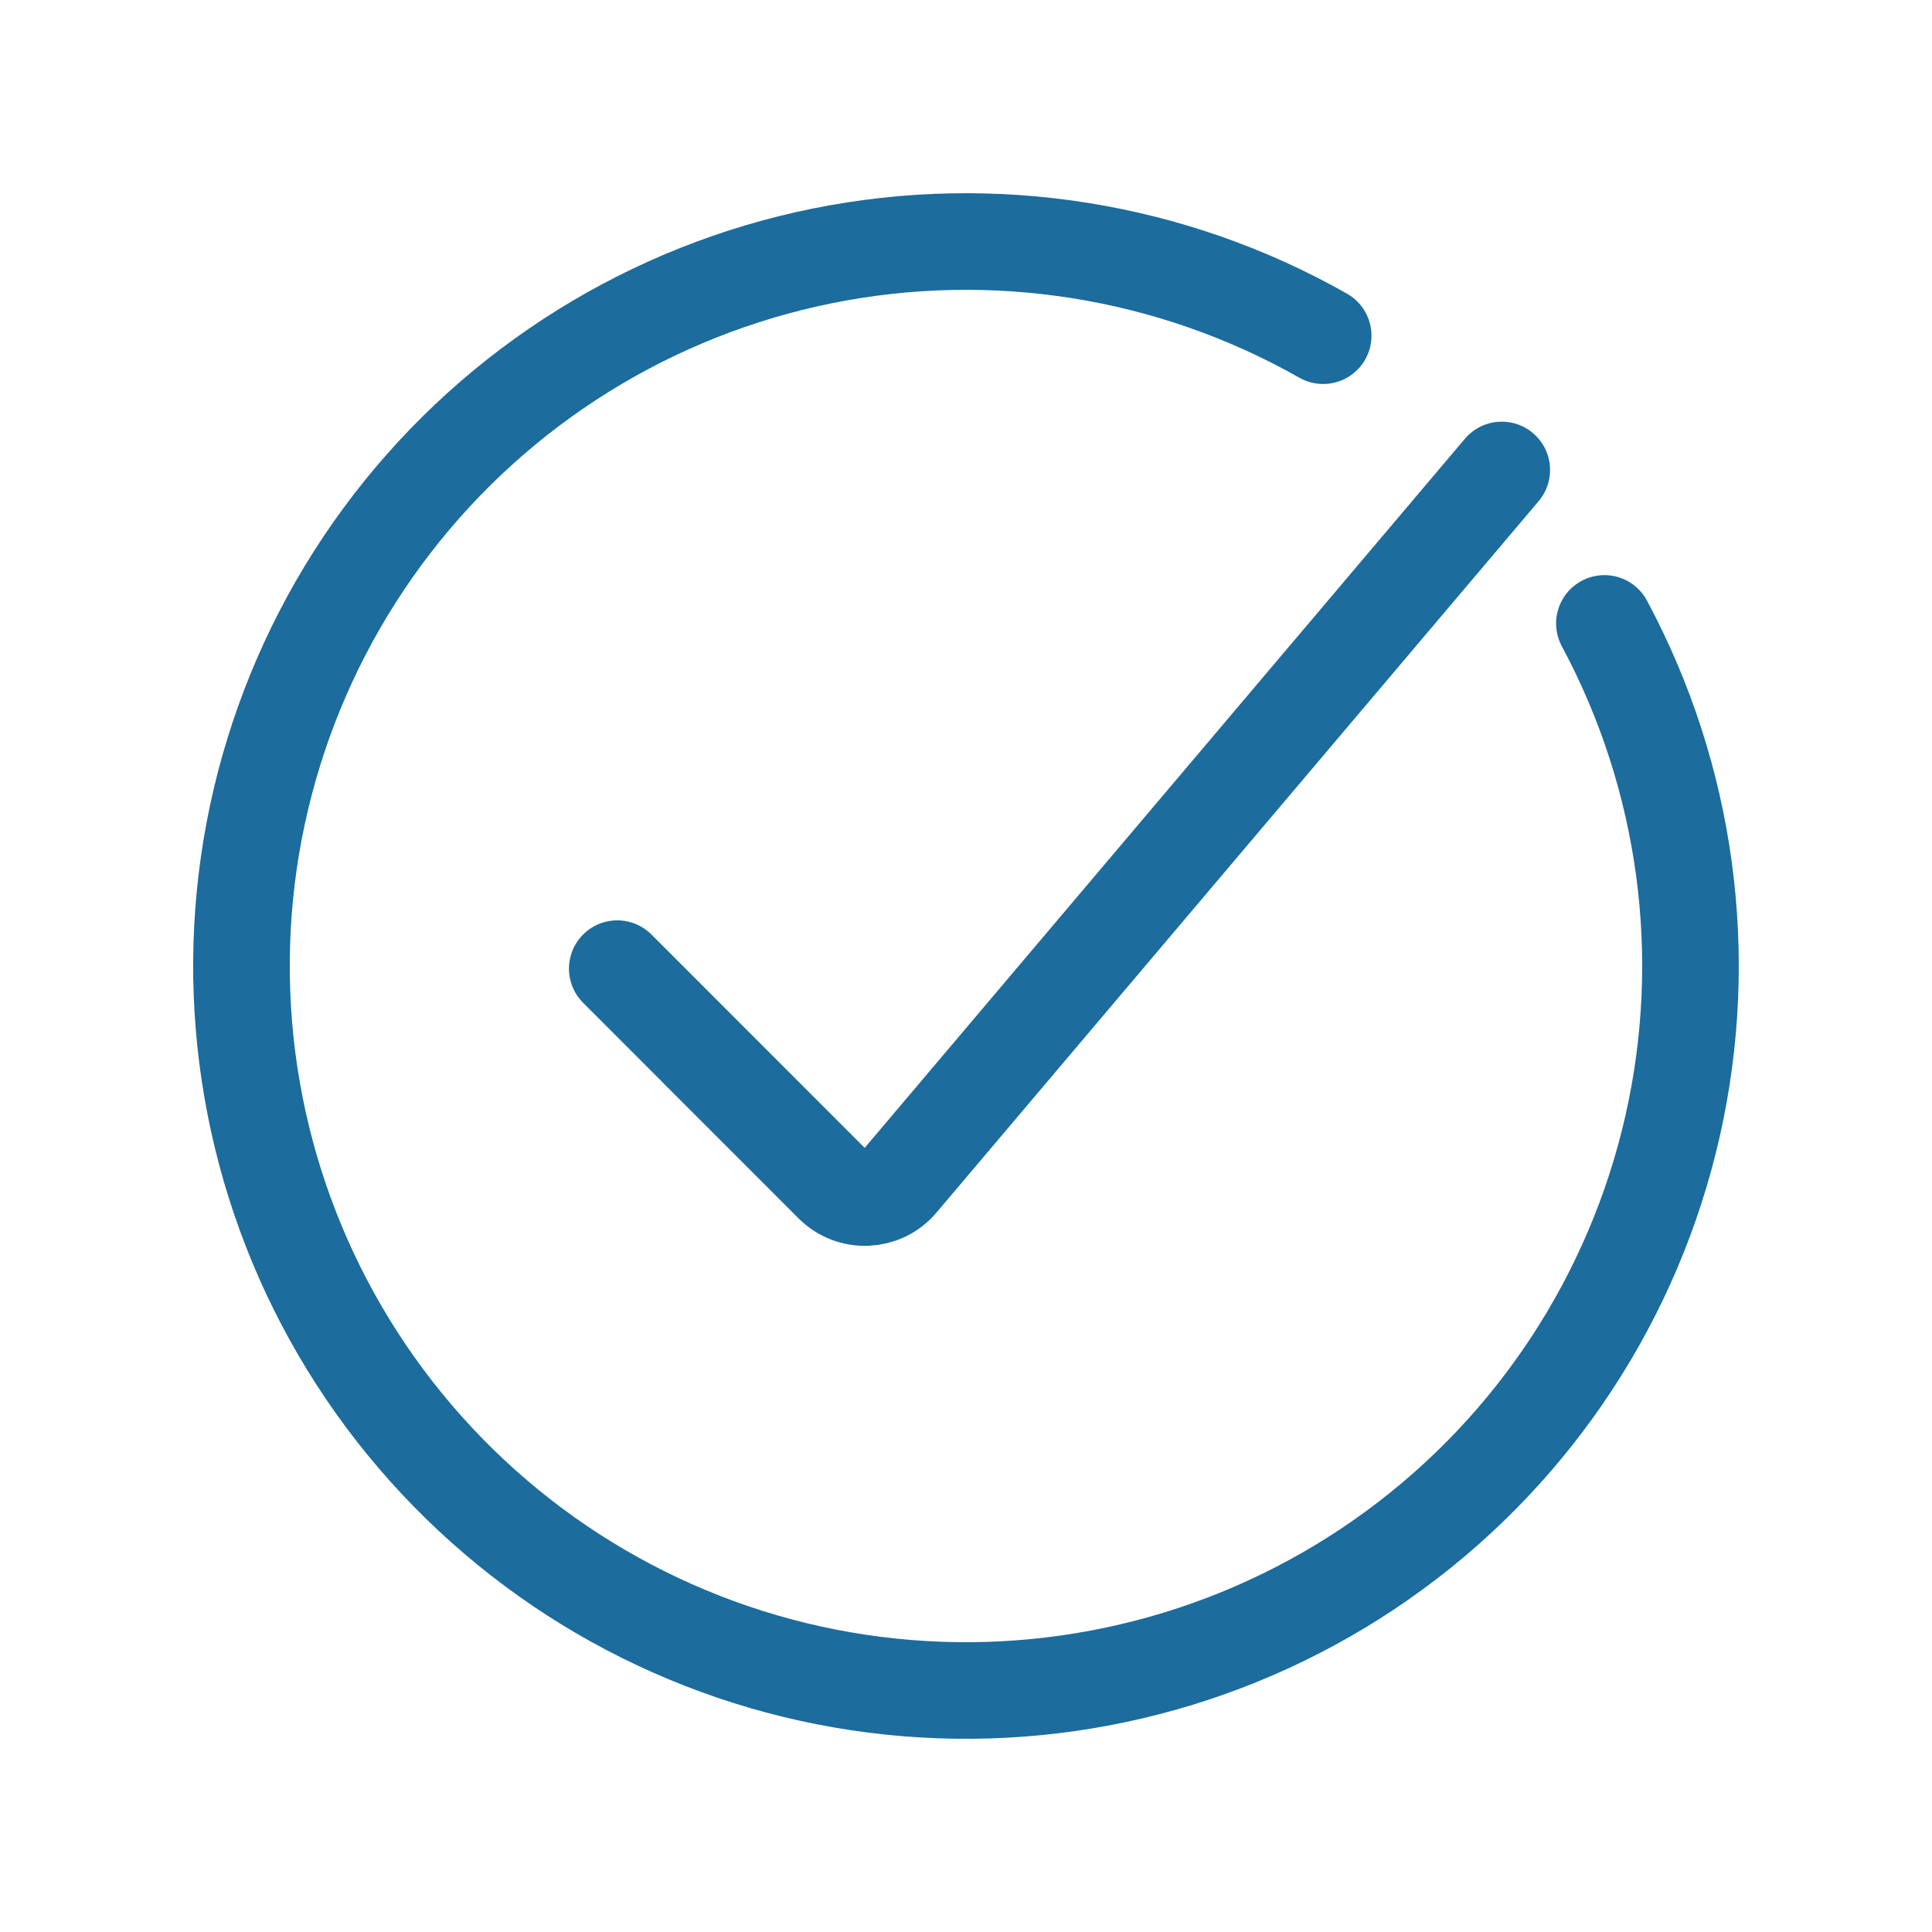 <svg xmlns="http://www.w3.org/2000/svg" width="16" height="16" viewBox="0 0 16 16" fill="none">
  <path d="M5.112 8.022L6.897 9.808C7.052 9.963 7.307 9.952 7.449 9.785L12.437 3.892M13.287 5.163C13.97 6.437 14.171 7.914 13.852 9.324C13.533 10.734 12.716 11.982 11.55 12.837C10.385 13.692 8.95 14.098 7.509 13.98C6.069 13.862 4.719 13.227 3.709 12.193C2.698 11.159 2.095 9.796 2.01 8.353C1.925 6.909 2.364 5.484 3.246 4.339C4.128 3.194 5.394 2.405 6.811 2.119C8.228 1.833 9.701 2.067 10.958 2.78" stroke="#1C6C9D" stroke-width="0.8" stroke-linecap="round" stroke-linejoin="round"/>
</svg>